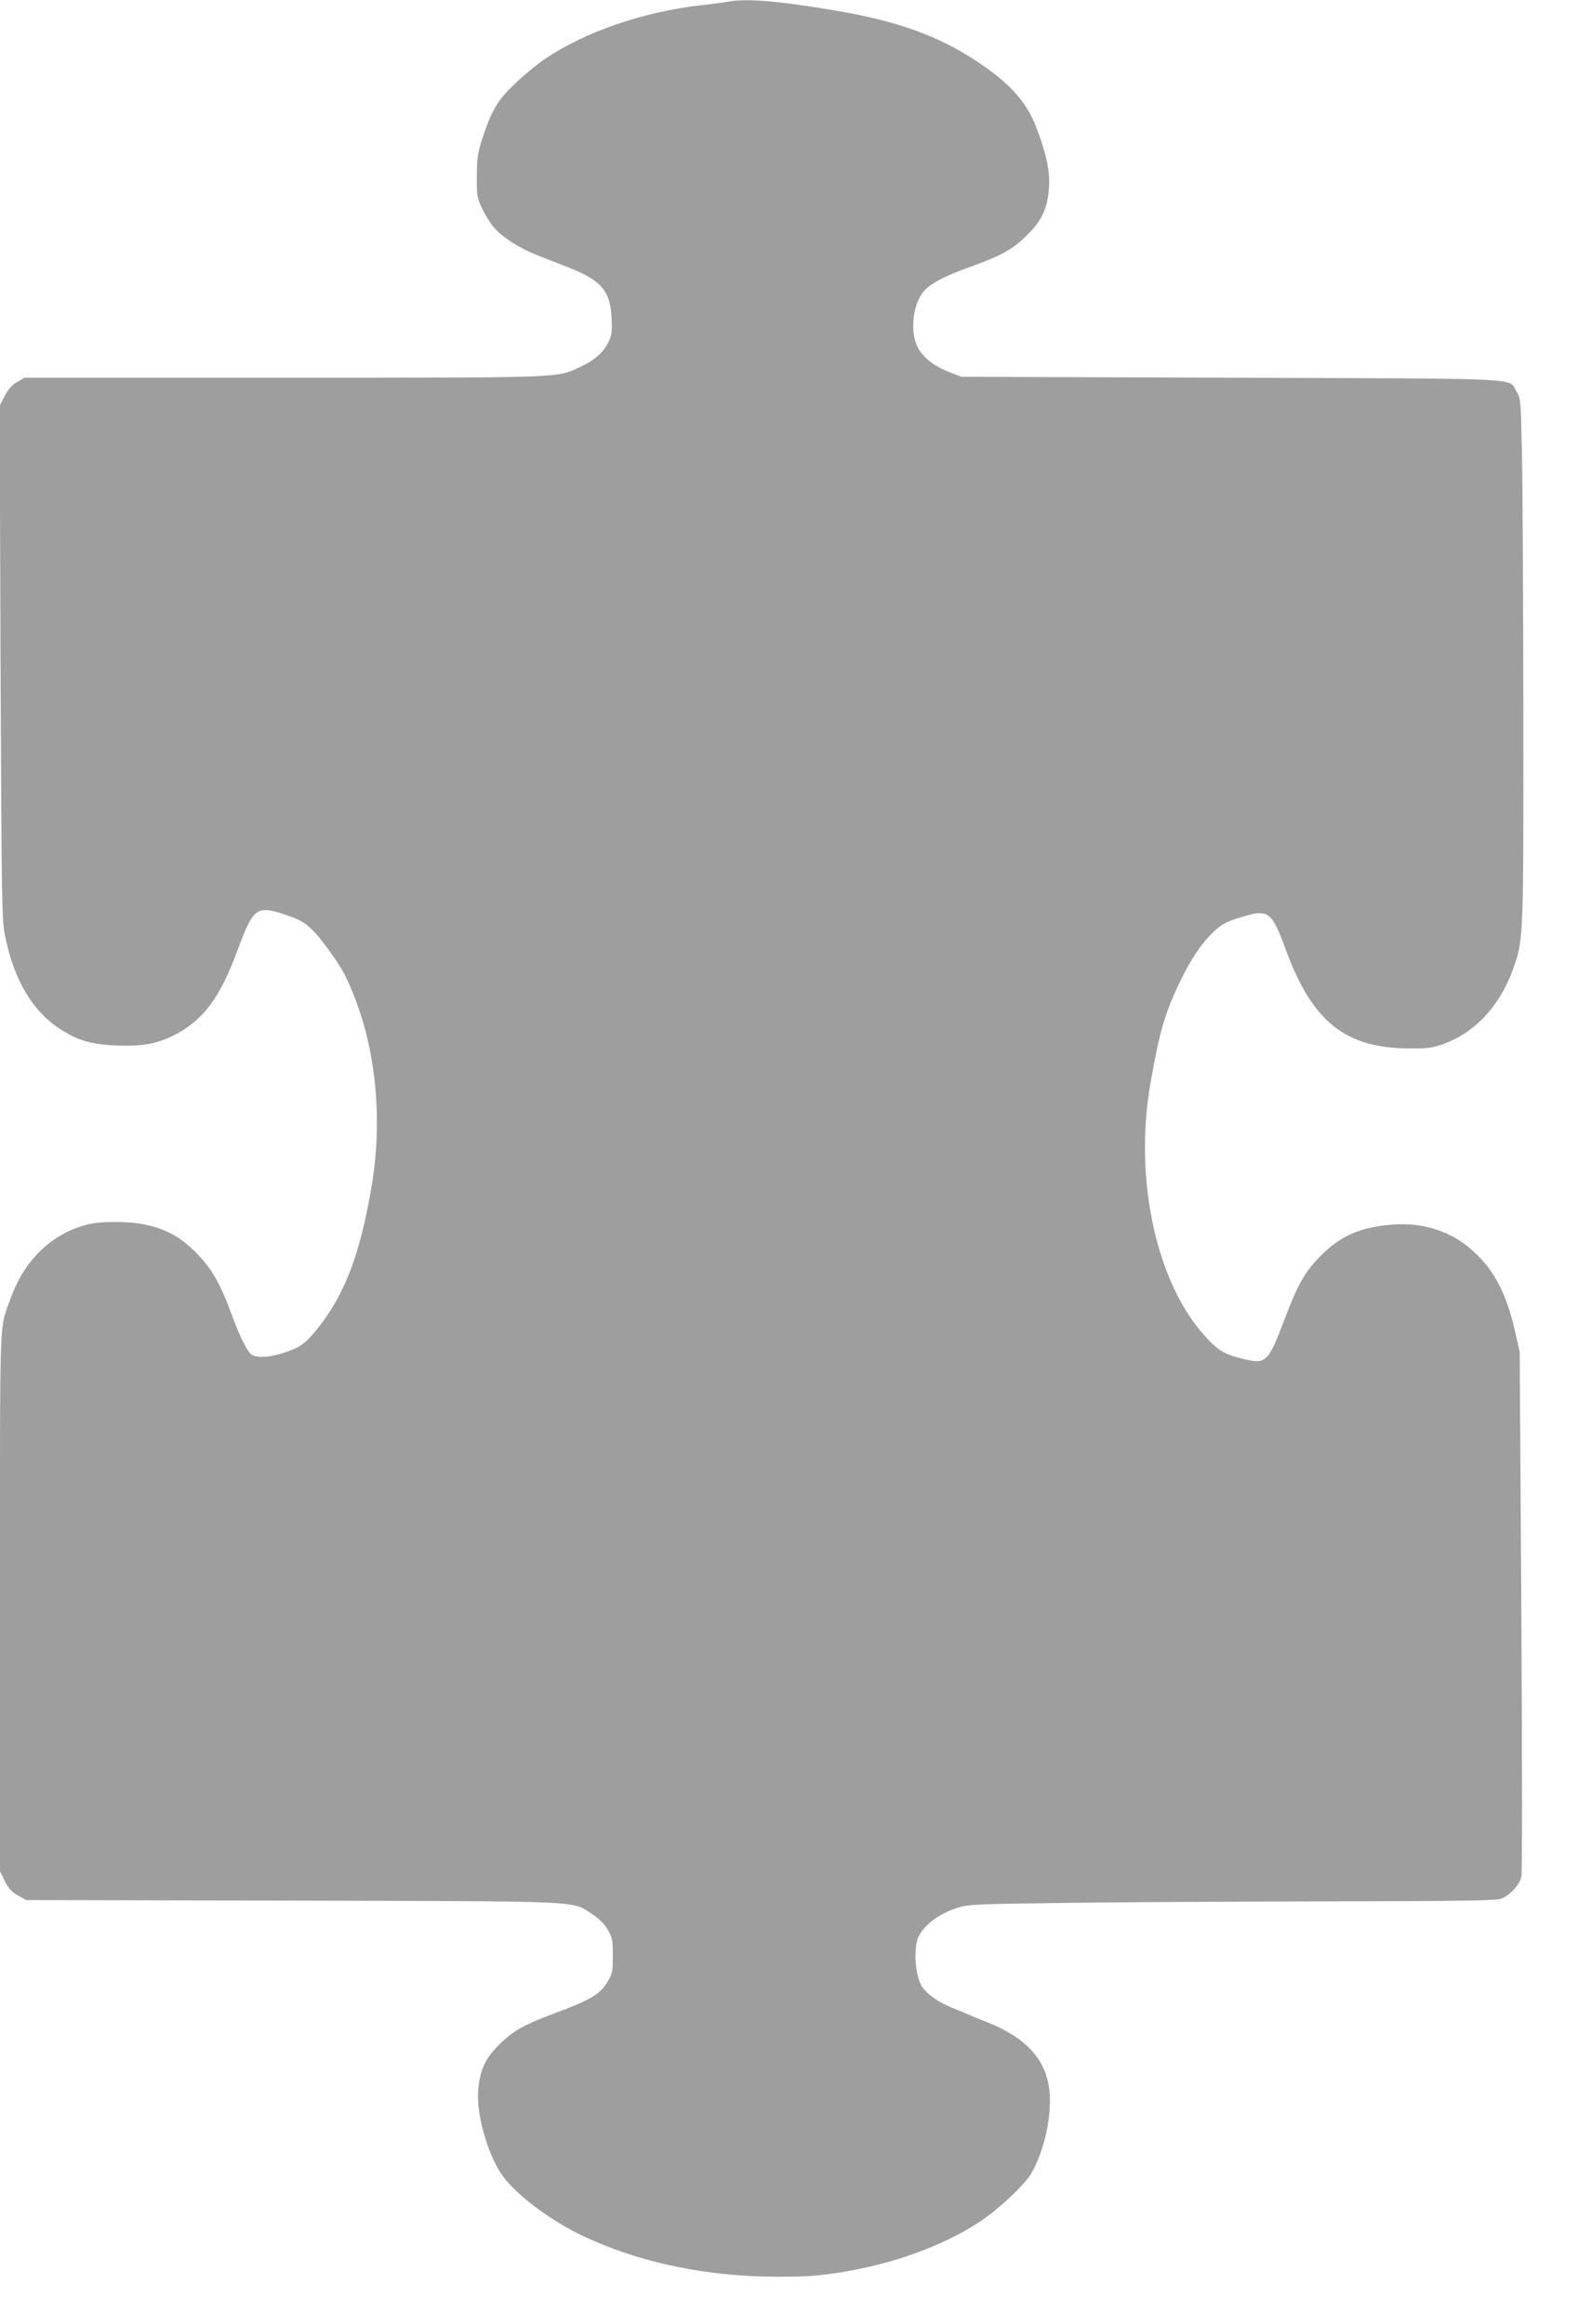 <?xml version="1.0" standalone="no"?>
<!DOCTYPE svg PUBLIC "-//W3C//DTD SVG 20010904//EN"
 "http://www.w3.org/TR/2001/REC-SVG-20010904/DTD/svg10.dtd">
<svg version="1.0" xmlns="http://www.w3.org/2000/svg"
 width="869pt" height="1280pt" viewBox="0 0 869 1280"
 preserveAspectRatio="xMidYMid meet">
<g transform="translate(0,1280) scale(0.1,-0.1)"
fill="#9e9e9e" stroke="none">
<path d="M4005 12790 c-22 -4 -87 -13 -145 -19 -317 -36 -635 -145 -860 -296
-40 -27 -114 -88 -162 -134 -98 -92 -132 -150 -184 -311 -23 -72 -28 -103 -28
-200 -1 -109 1 -118 30 -181 18 -37 48 -85 69 -107 45 -51 139 -110 225 -144
36 -15 114 -45 173 -68 188 -73 238 -130 245 -282 4 -74 1 -93 -17 -132 -28
-57 -78 -101 -156 -137 -132 -61 -77 -59 -1637 -59 l-1423 0 -40 -23 c-28 -16
-48 -38 -69 -77 l-28 -55 5 -1415 c6 -1356 7 -1419 26 -1510 49 -238 151 -410
303 -508 98 -63 172 -84 313 -90 136 -5 220 10 308 54 165 83 258 206 356 473
89 240 103 250 290 184 85 -30 126 -66 221 -198 67 -93 89 -136 136 -256 117
-304 150 -676 91 -1029 -64 -379 -149 -602 -302 -791 -67 -83 -94 -101 -195
-133 -75 -23 -141 -25 -167 -4 -23 18 -65 103 -105 213 -64 176 -112 259 -198
346 -86 87 -166 131 -282 155 -94 20 -247 19 -322 -1 -196 -52 -344 -197 -419
-410 -62 -173 -57 -36 -57 -1663 l0 -1488 27 -55 c21 -41 39 -60 73 -78 l44
-25 1466 -3 c1633 -4 1535 0 1649 -73 40 -26 68 -54 88 -87 25 -44 28 -57 28
-143 0 -85 -3 -100 -27 -140 -42 -72 -92 -102 -290 -176 -170 -63 -233 -98
-309 -174 -77 -76 -108 -143 -116 -256 -10 -133 57 -362 138 -471 79 -106 267
-246 442 -328 288 -136 628 -212 985 -222 115 -3 237 -1 305 6 336 35 664 144
896 298 101 67 242 200 278 260 74 126 117 321 102 460 -19 175 -131 295 -359
383 -30 11 -68 27 -85 35 -16 7 -59 25 -94 39 -64 26 -121 63 -153 101 -31 35
-50 121 -46 200 3 62 8 80 33 117 39 55 109 102 193 130 65 21 86 22 647 29
319 4 969 7 1444 8 627 1 874 4 903 13 46 14 103 73 116 120 5 19 5 621 0
1463 l-9 1430 -25 110 c-46 207 -114 338 -230 444 -119 109 -273 160 -444 147
-173 -12 -288 -62 -394 -169 -88 -88 -129 -158 -202 -353 -89 -234 -102 -247
-218 -220 -110 26 -142 44 -214 121 -271 291 -398 863 -308 1390 50 288 79
390 162 564 62 130 120 216 191 283 40 37 67 52 132 72 167 53 182 43 261
-172 146 -398 327 -544 680 -546 96 -1 126 3 182 22 178 62 318 211 391 417
57 162 57 154 56 1414 -1 636 -4 1284 -8 1441 -6 276 -7 286 -29 323 -49 78
90 71 -1572 77 l-1485 5 -60 23 c-78 29 -132 67 -170 120 -59 84 -43 263 30
336 39 40 118 80 255 129 166 60 229 95 306 172 83 82 113 147 121 265 6 88
-16 190 -73 336 -54 137 -147 240 -329 359 -209 138 -435 219 -764 275 -327
56 -503 70 -606 50z"/>
</g>
</svg>
